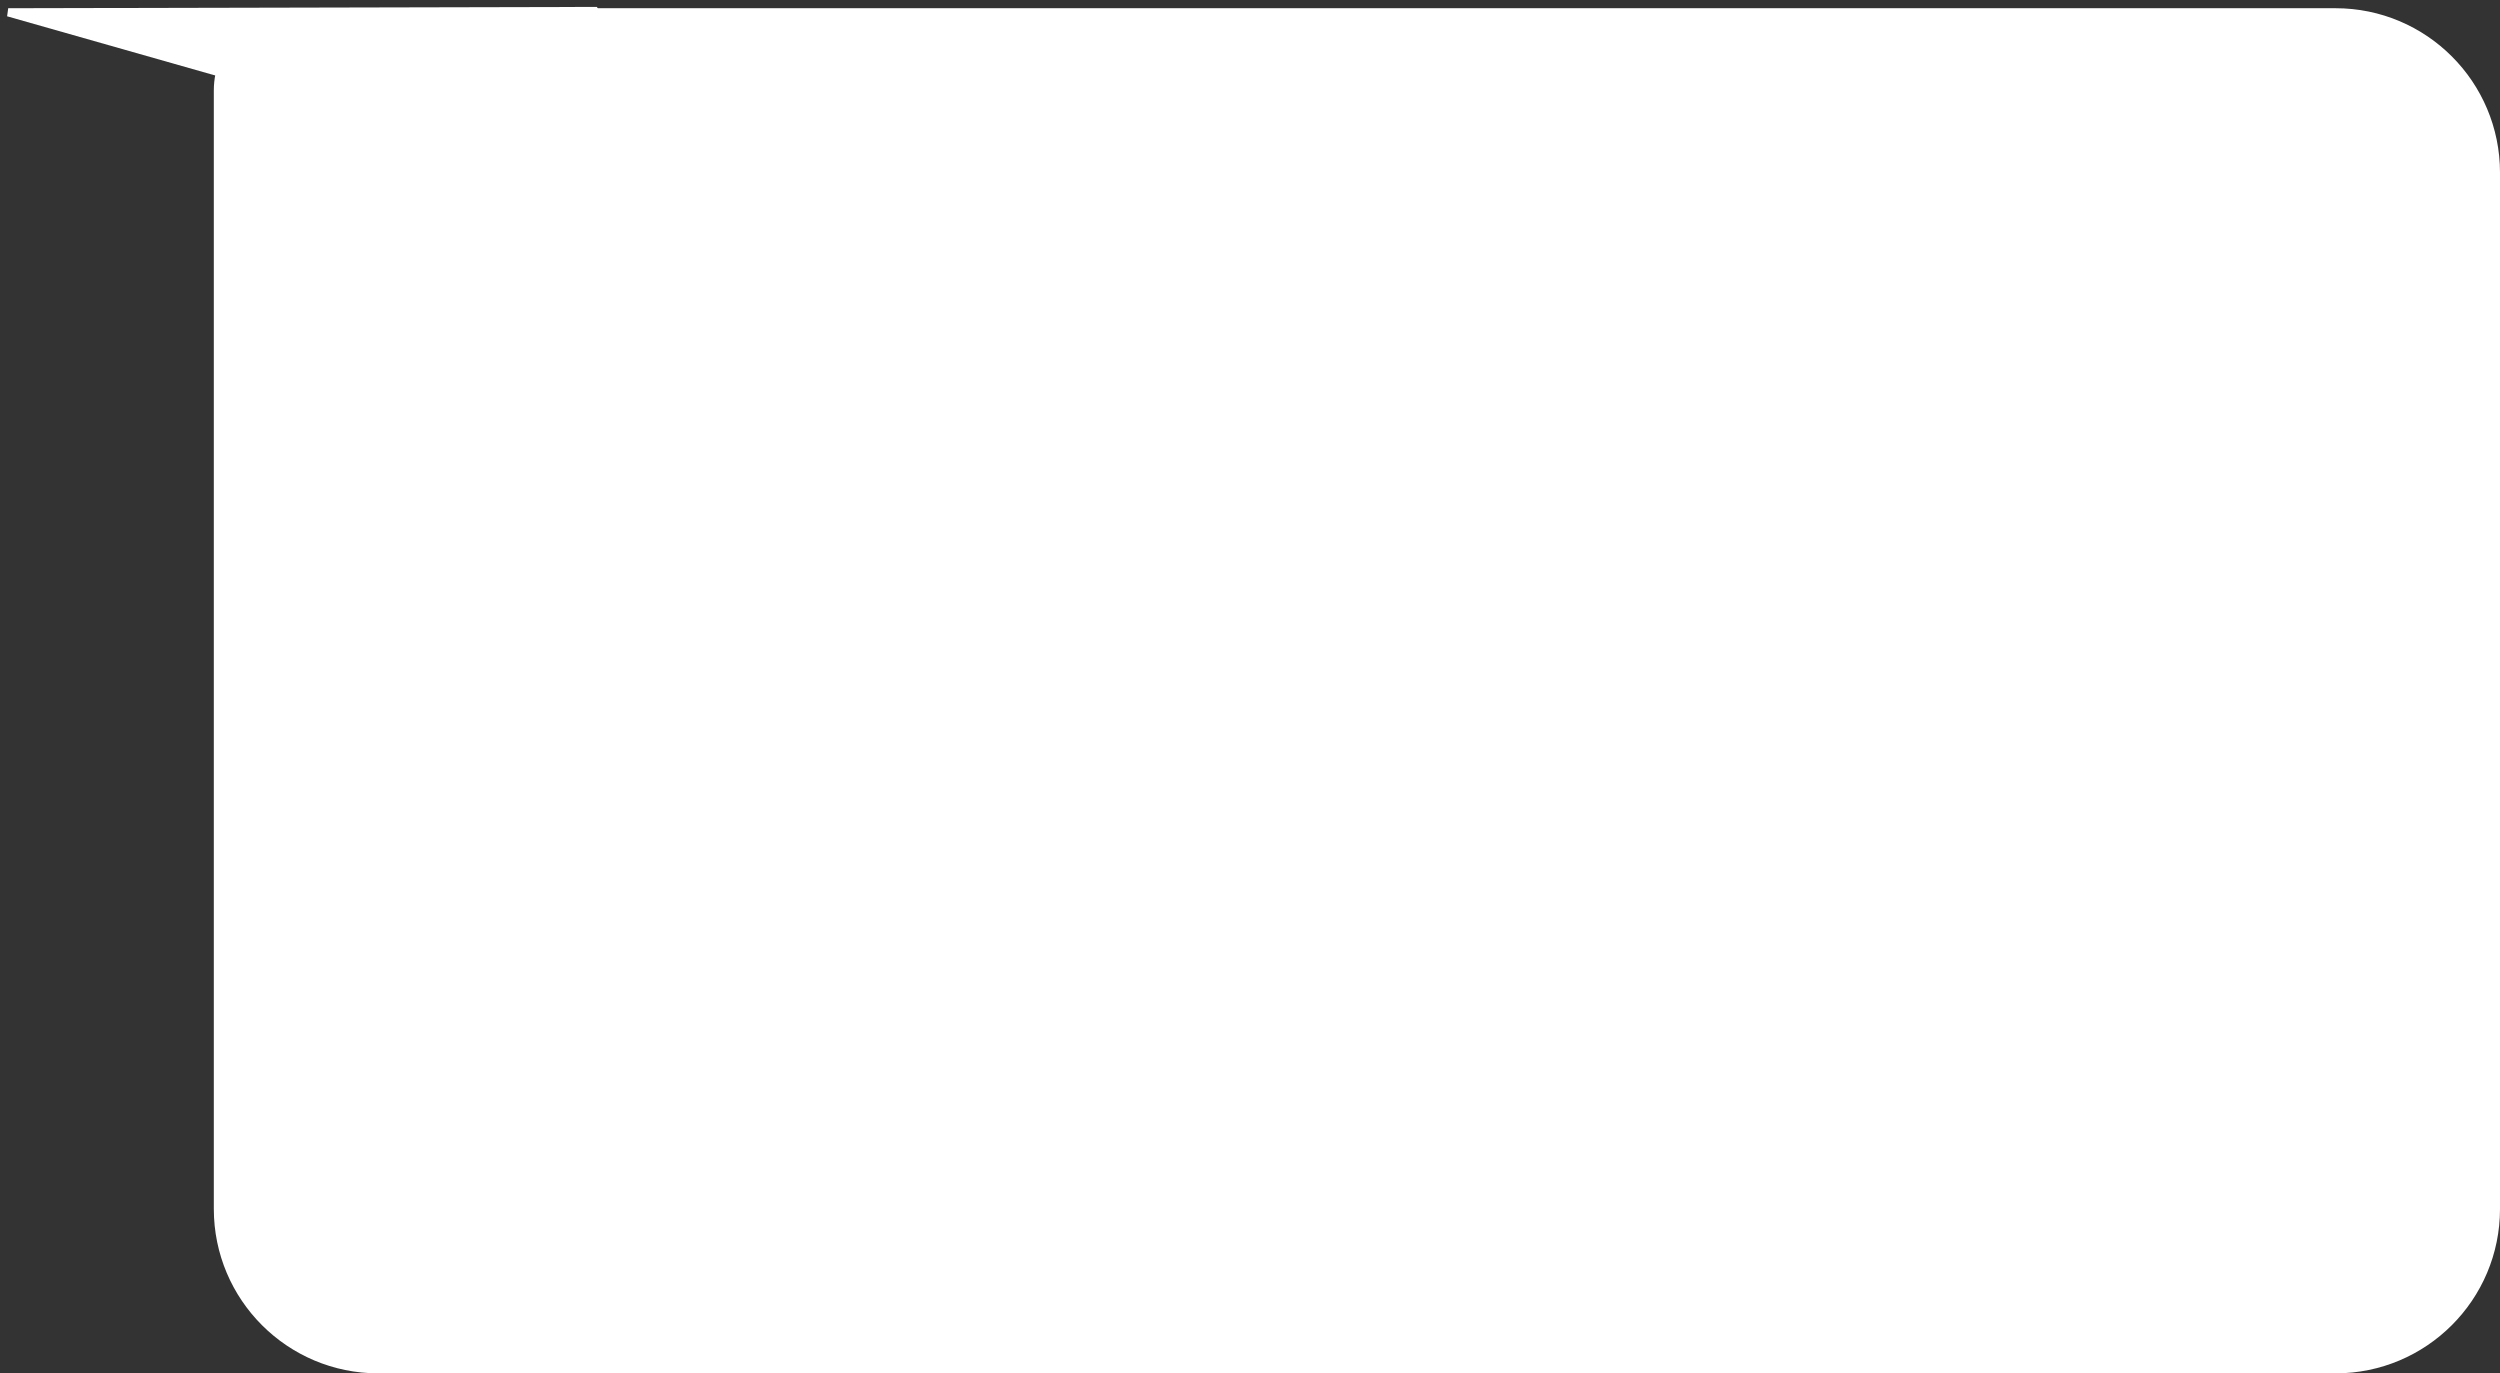 <svg width="304" height="167" viewBox="0 0 304 167" fill="none" xmlns="http://www.w3.org/2000/svg">
<rect x="0" y="0" width="304" height="167" fill="#333333" stroke="none"/>
<path d="M26 11C26 5.477 30.477 1 36 1H284C295.046 1 304 9.954 304 21V147C304 158.046 295.046 167 284 167H46C34.954 167 26 158.046 26 147V11Z" fill="white"/>
<path d="M1 1.5L86.481 25.81L72.296 1.342L1 1.5Z" fill="white" stroke="white"/>
</svg>
